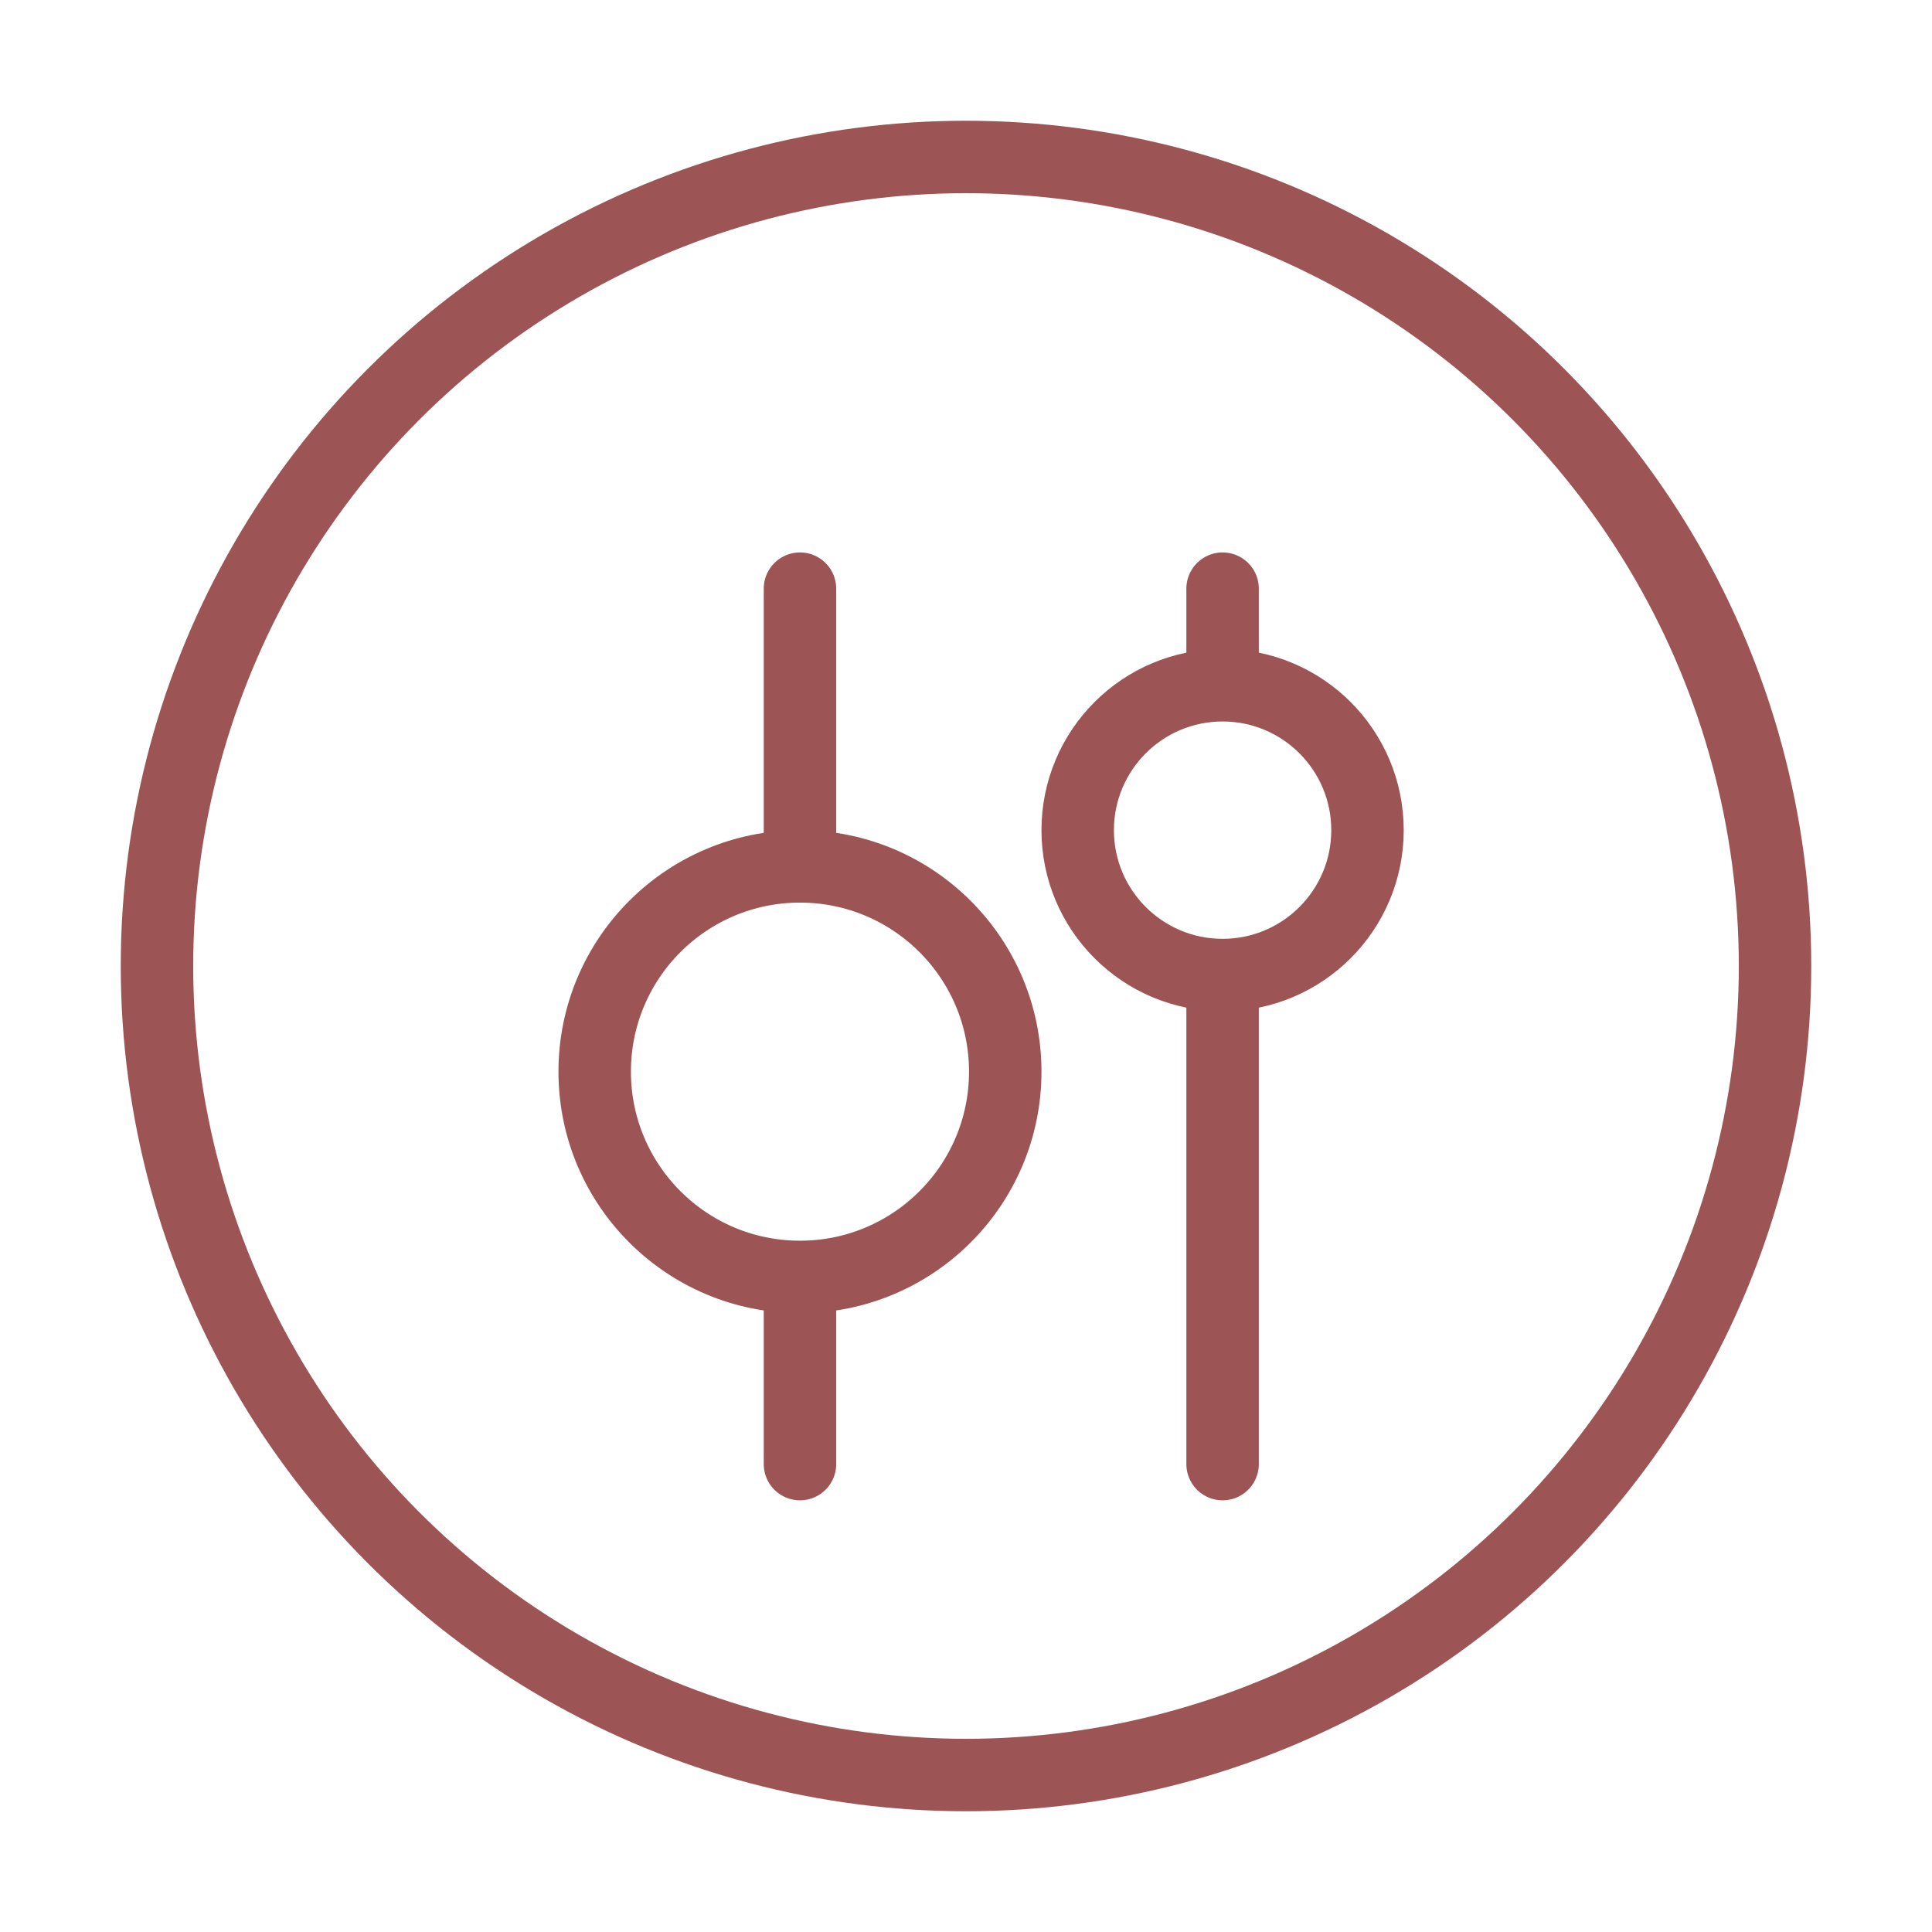<svg xmlns="http://www.w3.org/2000/svg" fill="none" viewBox="0 0 32 32" height="32" width="32">
<circle stroke-width="1.2" stroke="#9C5455" r="13.4" cy="16" cx="16"></circle>
<circle stroke-width="1.2" stroke="#9C5455" transform="rotate(-90 13.25 17.75)" r="3.4" cy="17.75" cx="13.25"></circle>
<path stroke-linejoin="round" stroke-linecap="round" stroke-width="1.2" stroke="#9C5455" d="M13.25 24.25L13.25 21.25M13.25 14.25L13.25 9.75"></path>
<circle stroke-width="1.2" stroke="#9C5455" transform="matrix(4.37114e-08 1 1 -4.37114e-08 17.25 10.75)" r="2.4" cy="3" cx="3"></circle>
<path stroke-linejoin="round" stroke-linecap="round" stroke-width="1.2" stroke="#9C5455" d="M20.25 9.75L20.25 11.25M20.25 16.25L20.25 24.25"></path>
</svg>
